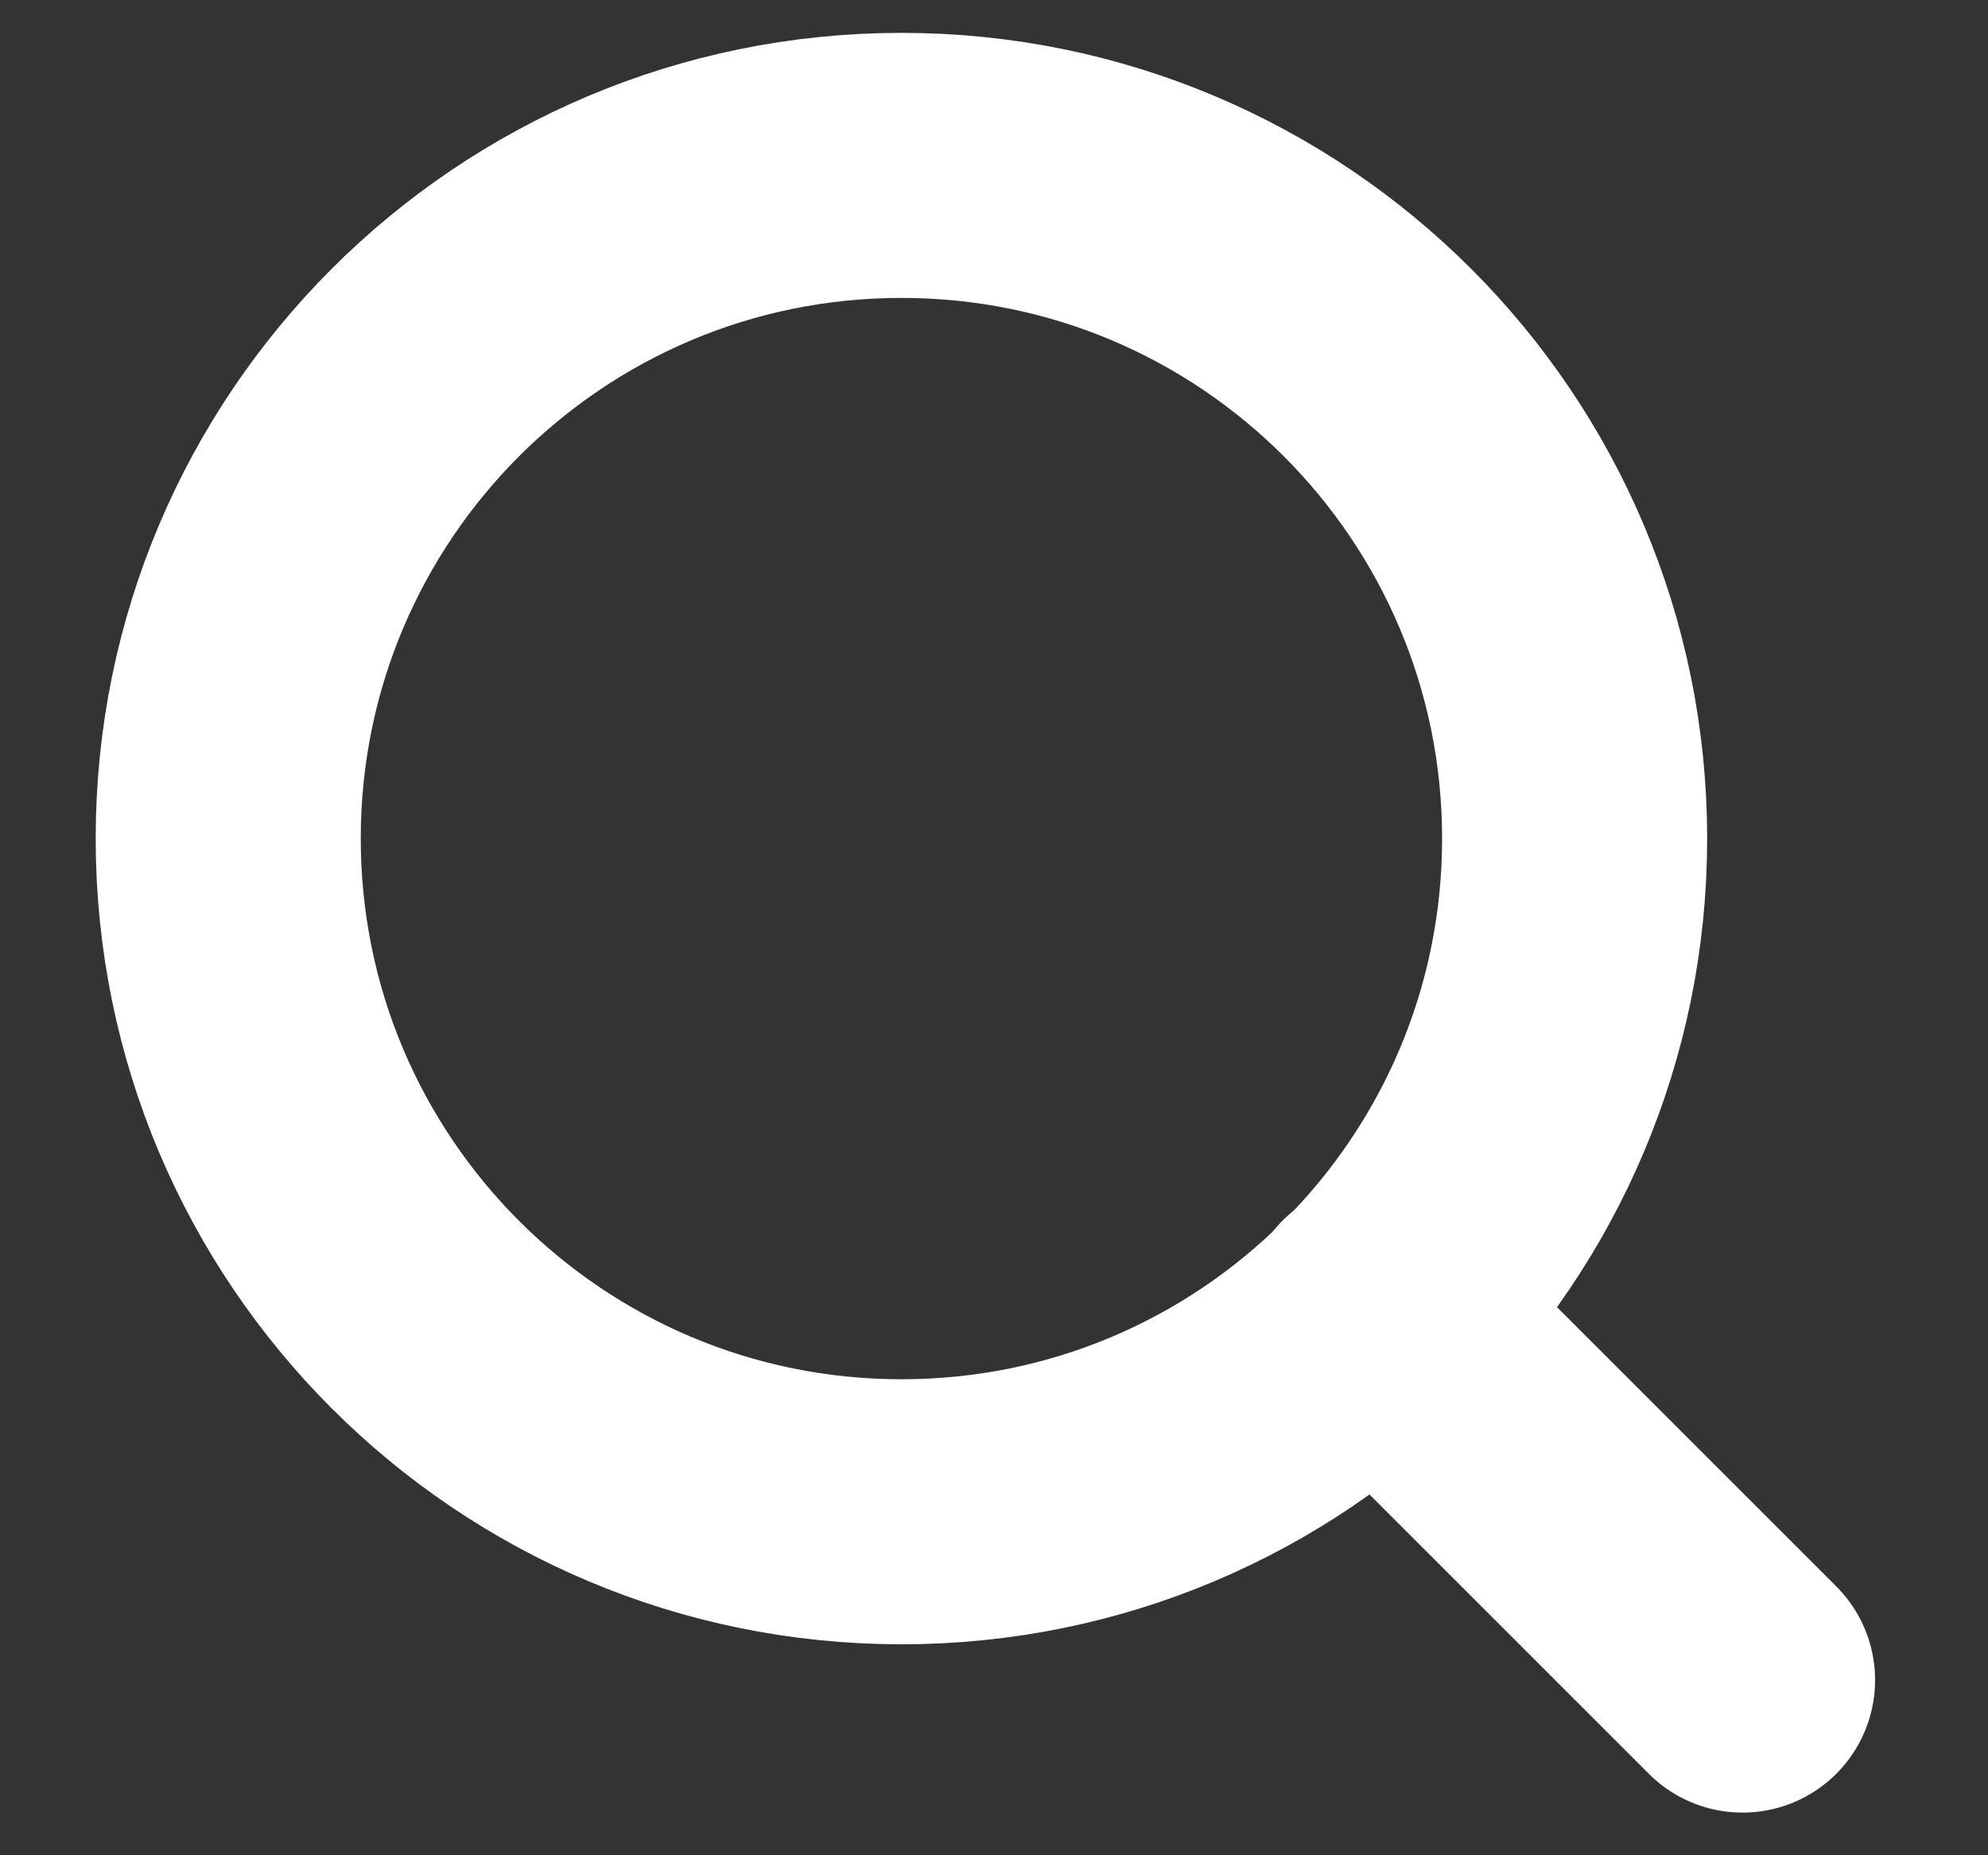 <svg width="15" height="14" viewBox="0 0 15 14" fill="none" xmlns="http://www.w3.org/2000/svg">
<rect x="0" y="0" width="15" height="14" fill="#333333" stroke="none"/>
<path d="M6.802 11.408C9.607 11.408 11.881 9.134 11.881 6.328C11.881 3.522 9.607 1.248 6.802 1.248C3.996 1.248 1.722 3.522 1.722 6.328C1.722 9.134 3.996 11.408 6.802 11.408Z" stroke="white" stroke-width="2" stroke-linecap="round" stroke-linejoin="round"/>
<path d="M13.148 12.678L10.386 9.916" stroke="white" stroke-width="2" stroke-linecap="round" stroke-linejoin="round"/>
</svg>
